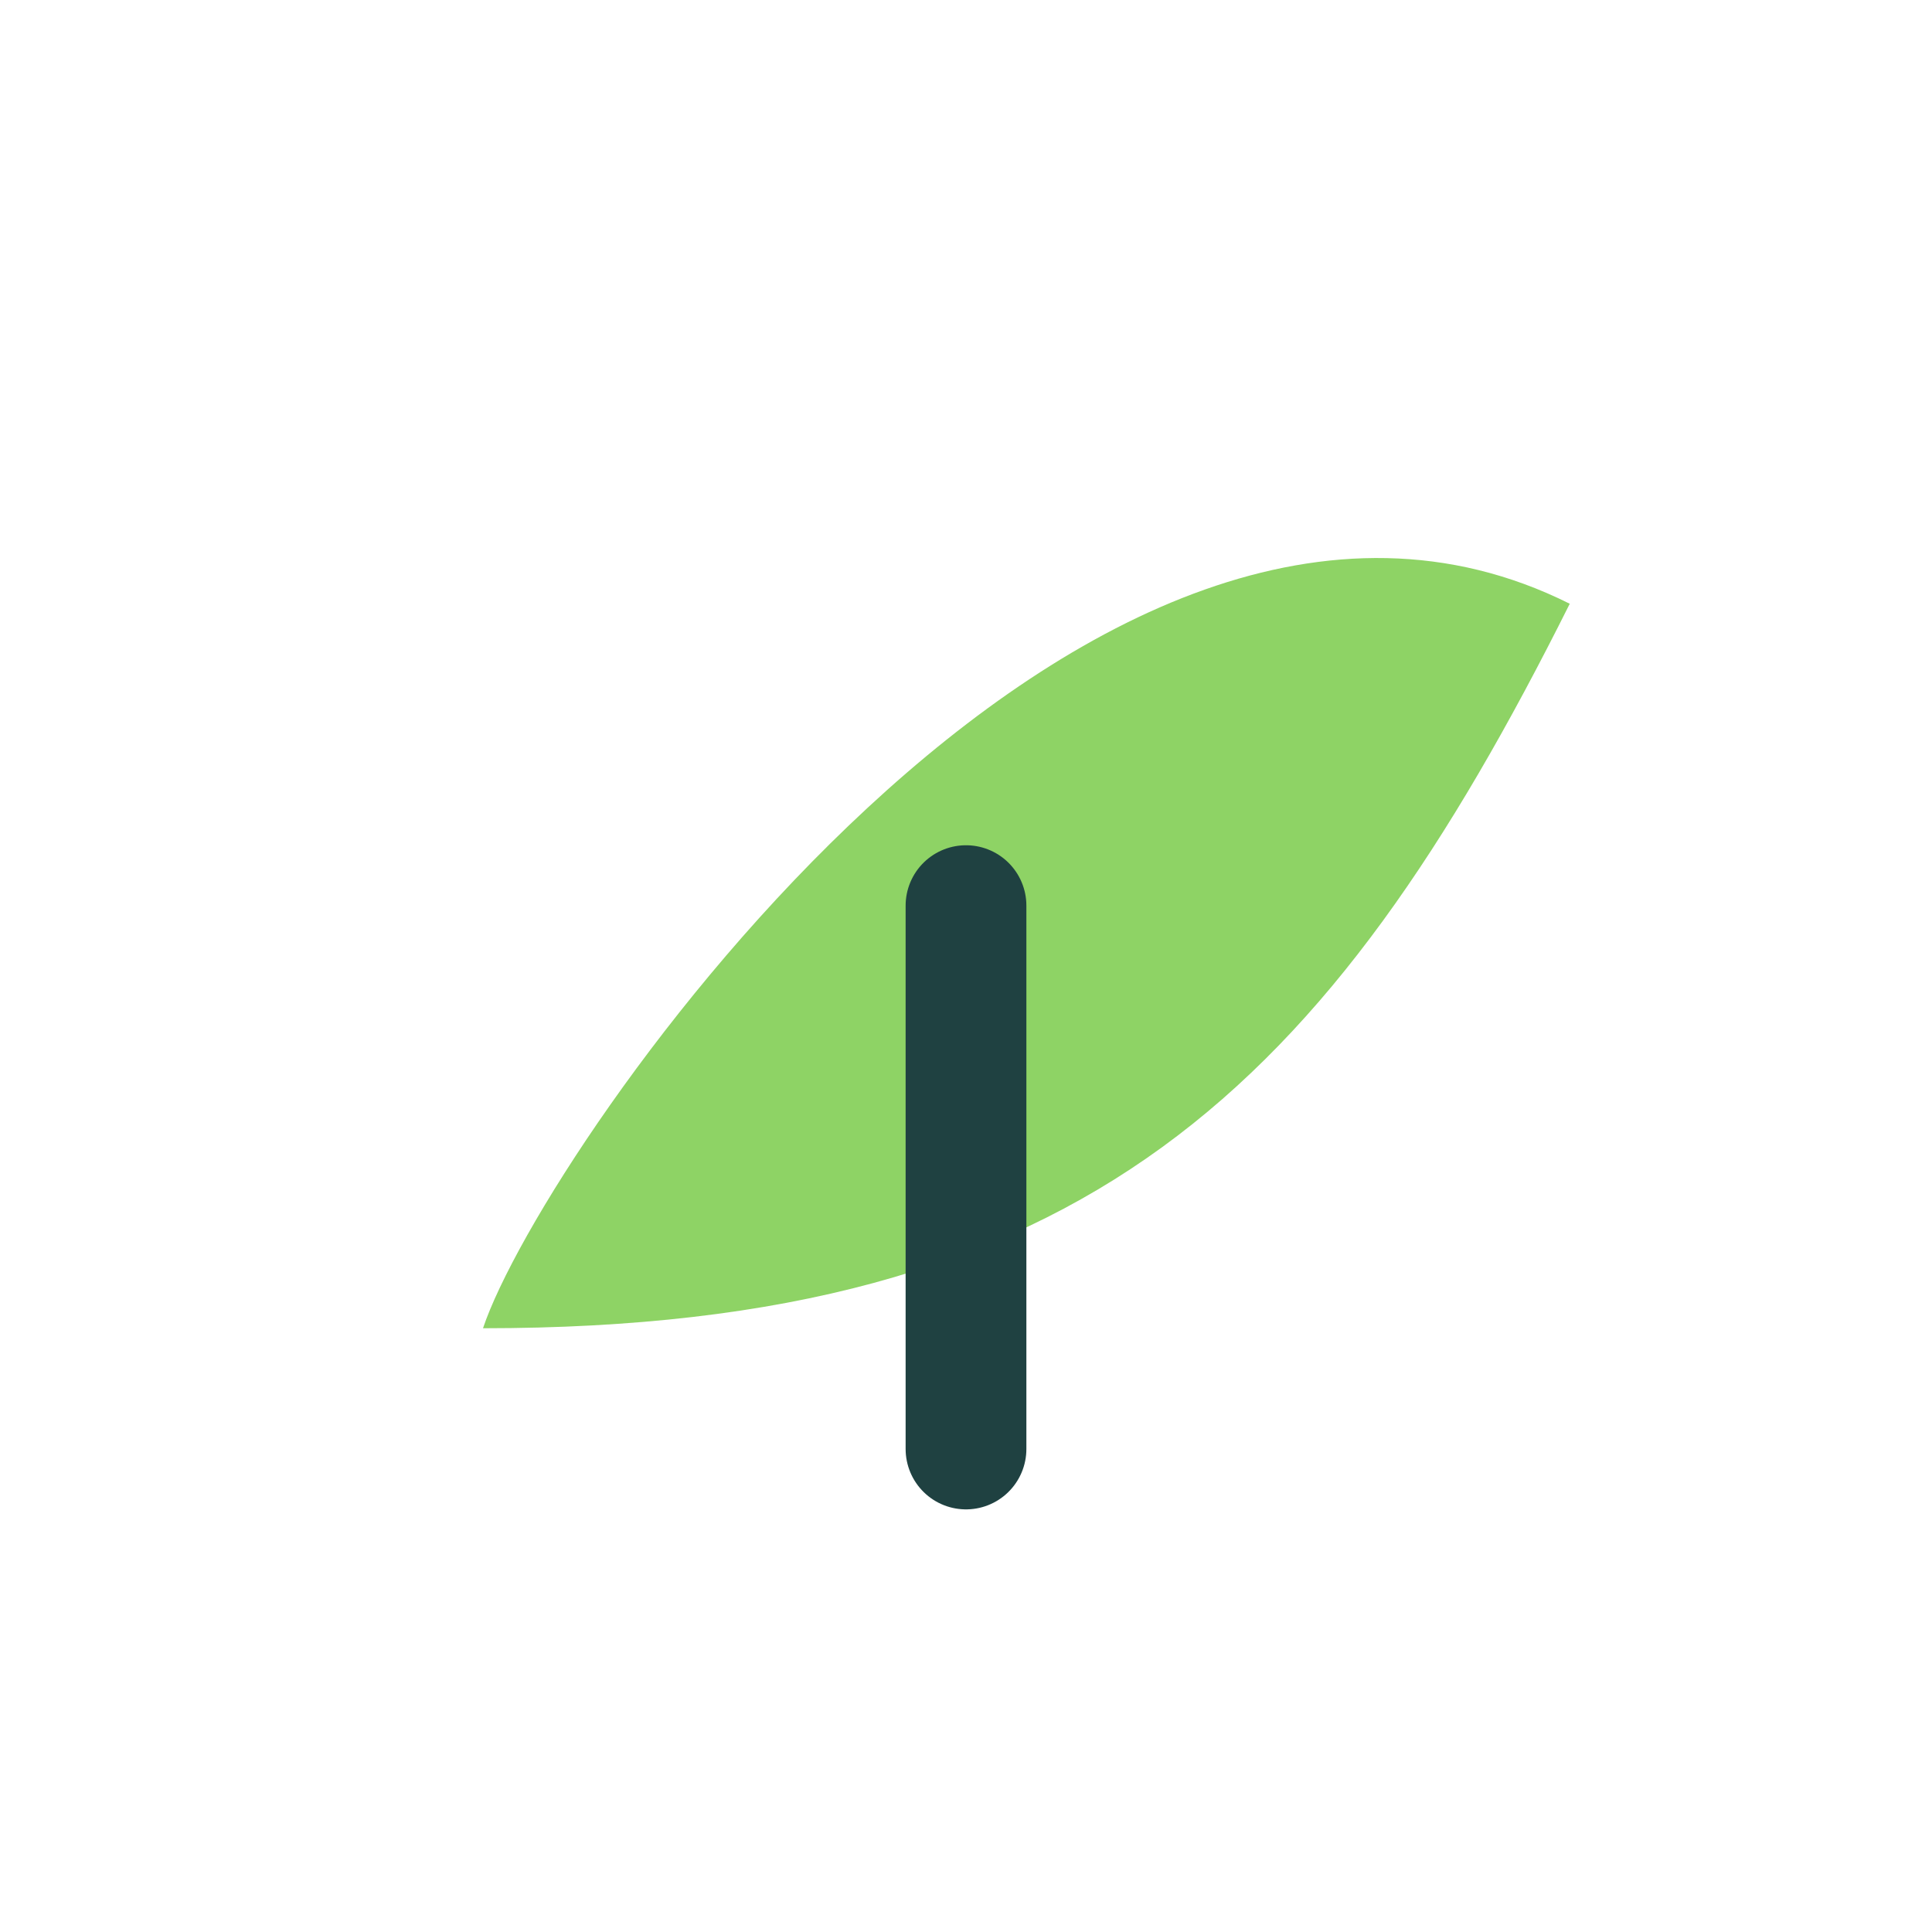 <?xml version="1.0" encoding="UTF-8"?>
<svg xmlns="http://www.w3.org/2000/svg" width="32" height="32" viewBox="0 0 32 32"><path d="M26 10c-4 8-8 12-18 12C9 19 18 6 26 10Z" fill="#8ED365"/><path d="M16 24V15" stroke="#1F4141" stroke-width="2" stroke-linecap="round"/></svg>